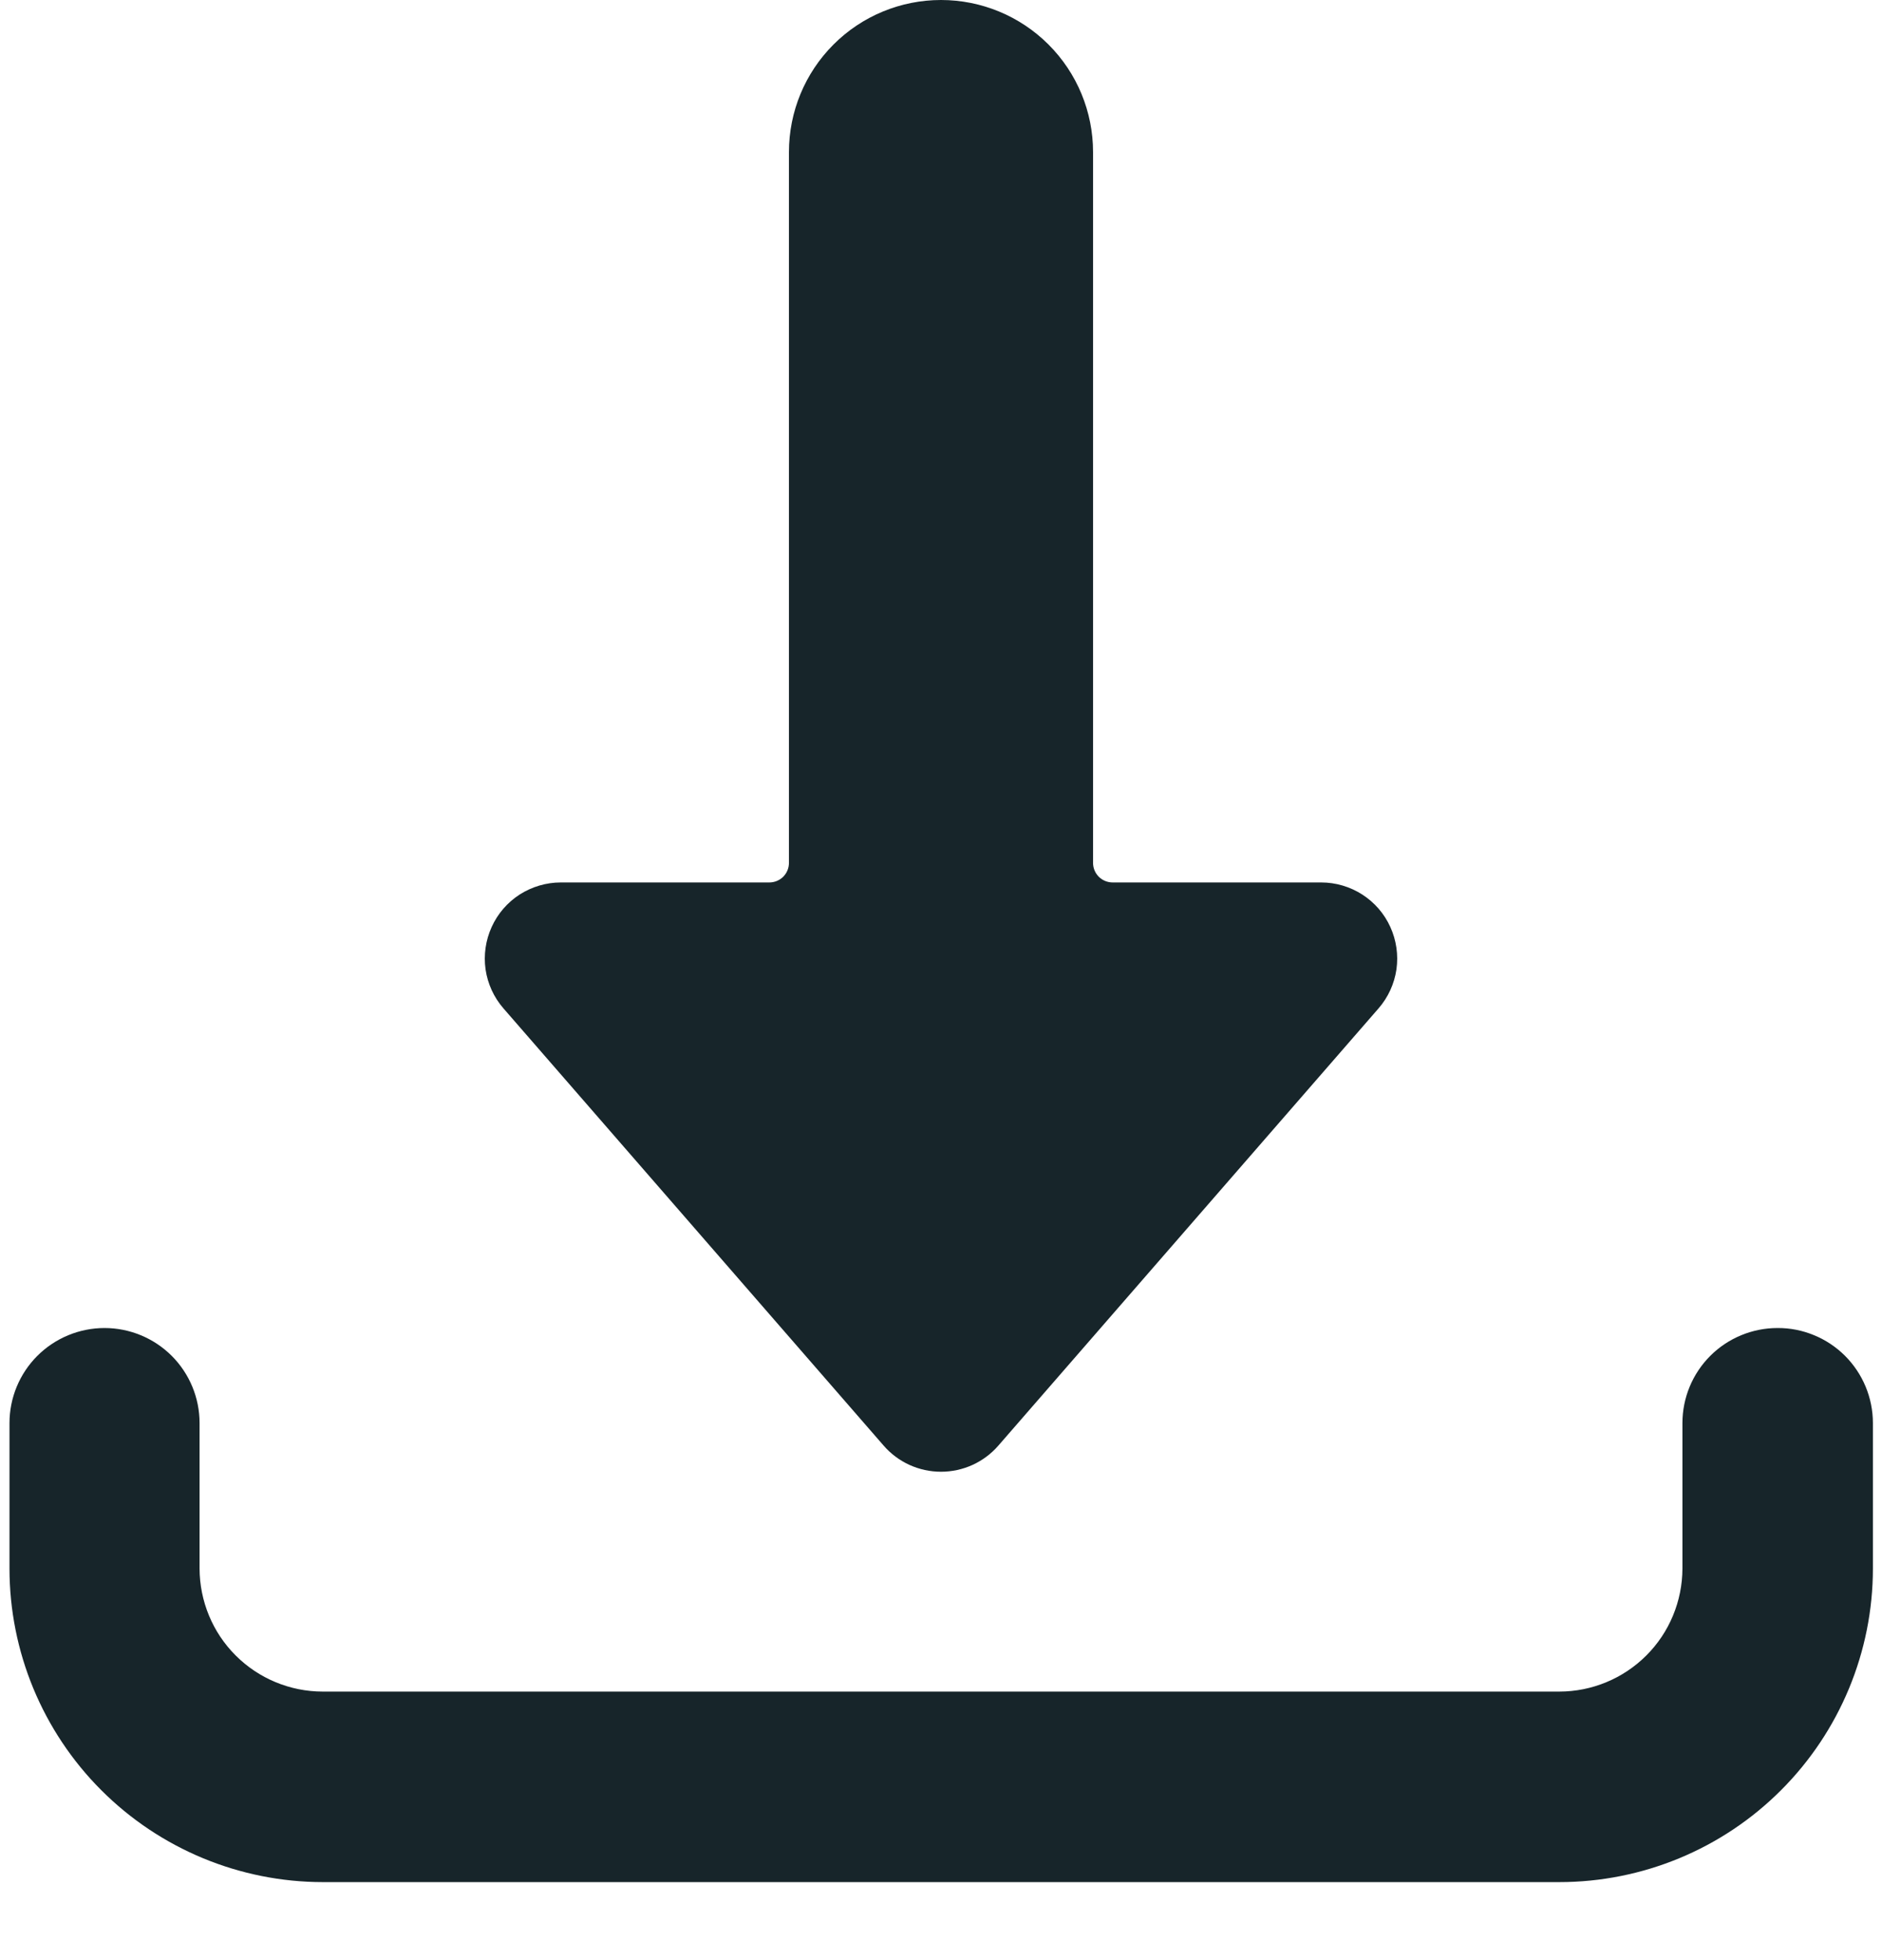 <svg width="24" height="25" viewBox="0 0 24 25" fill="none" xmlns="http://www.w3.org/2000/svg">
<path d="M22.667 16.938C22.346 16.938 22.037 17.066 21.81 17.293C21.583 17.52 21.455 17.829 21.455 18.15V20.005C21.454 20.421 21.289 20.821 20.994 21.115C20.7 21.409 20.3 21.575 19.884 21.575H4.116C3.7 21.575 3.3 21.409 3.006 21.115C2.711 20.821 2.546 20.421 2.545 20.005V18.15C2.545 17.829 2.417 17.52 2.19 17.293C1.963 17.066 1.654 16.938 1.333 16.938C1.012 16.938 0.703 17.066 0.476 17.293C0.249 17.52 0.121 17.829 0.121 18.15V20.005C0.121 21.065 0.542 22.082 1.291 22.832C2.04 23.582 3.056 24.004 4.116 24.005H19.884C20.945 24.005 21.962 23.584 22.712 22.833C23.462 22.083 23.884 21.066 23.884 20.005V18.15C23.884 17.99 23.852 17.832 23.791 17.685C23.73 17.538 23.64 17.404 23.527 17.291C23.414 17.179 23.28 17.089 23.132 17.029C22.985 16.968 22.827 16.937 22.667 16.938Z" fill="#17252A"/>
<path d="M12 0C11.486 0 10.992 0.204 10.629 0.568C10.265 0.932 10.061 1.425 10.061 1.939V11.005C10.061 11.071 10.035 11.135 9.988 11.182C9.941 11.229 9.877 11.255 9.811 11.255H7.152C6.966 11.255 6.784 11.309 6.627 11.409C6.471 11.51 6.347 11.653 6.27 11.823C6.193 11.992 6.166 12.18 6.192 12.364C6.219 12.548 6.298 12.721 6.42 12.861L11.268 18.437C11.359 18.542 11.471 18.626 11.598 18.684C11.724 18.741 11.861 18.771 12 18.771C12.139 18.771 12.276 18.741 12.402 18.684C12.529 18.626 12.641 18.542 12.732 18.437L17.58 12.861C17.702 12.721 17.781 12.548 17.808 12.364C17.834 12.18 17.807 11.992 17.73 11.823C17.653 11.653 17.529 11.51 17.372 11.409C17.216 11.309 17.034 11.255 16.848 11.255H14.189C14.123 11.255 14.059 11.229 14.012 11.182C13.965 11.135 13.939 11.071 13.939 11.005V1.939C13.939 1.425 13.735 0.932 13.371 0.568C13.007 0.204 12.514 0 12 0Z" fill="#17252A"/>
</svg>
